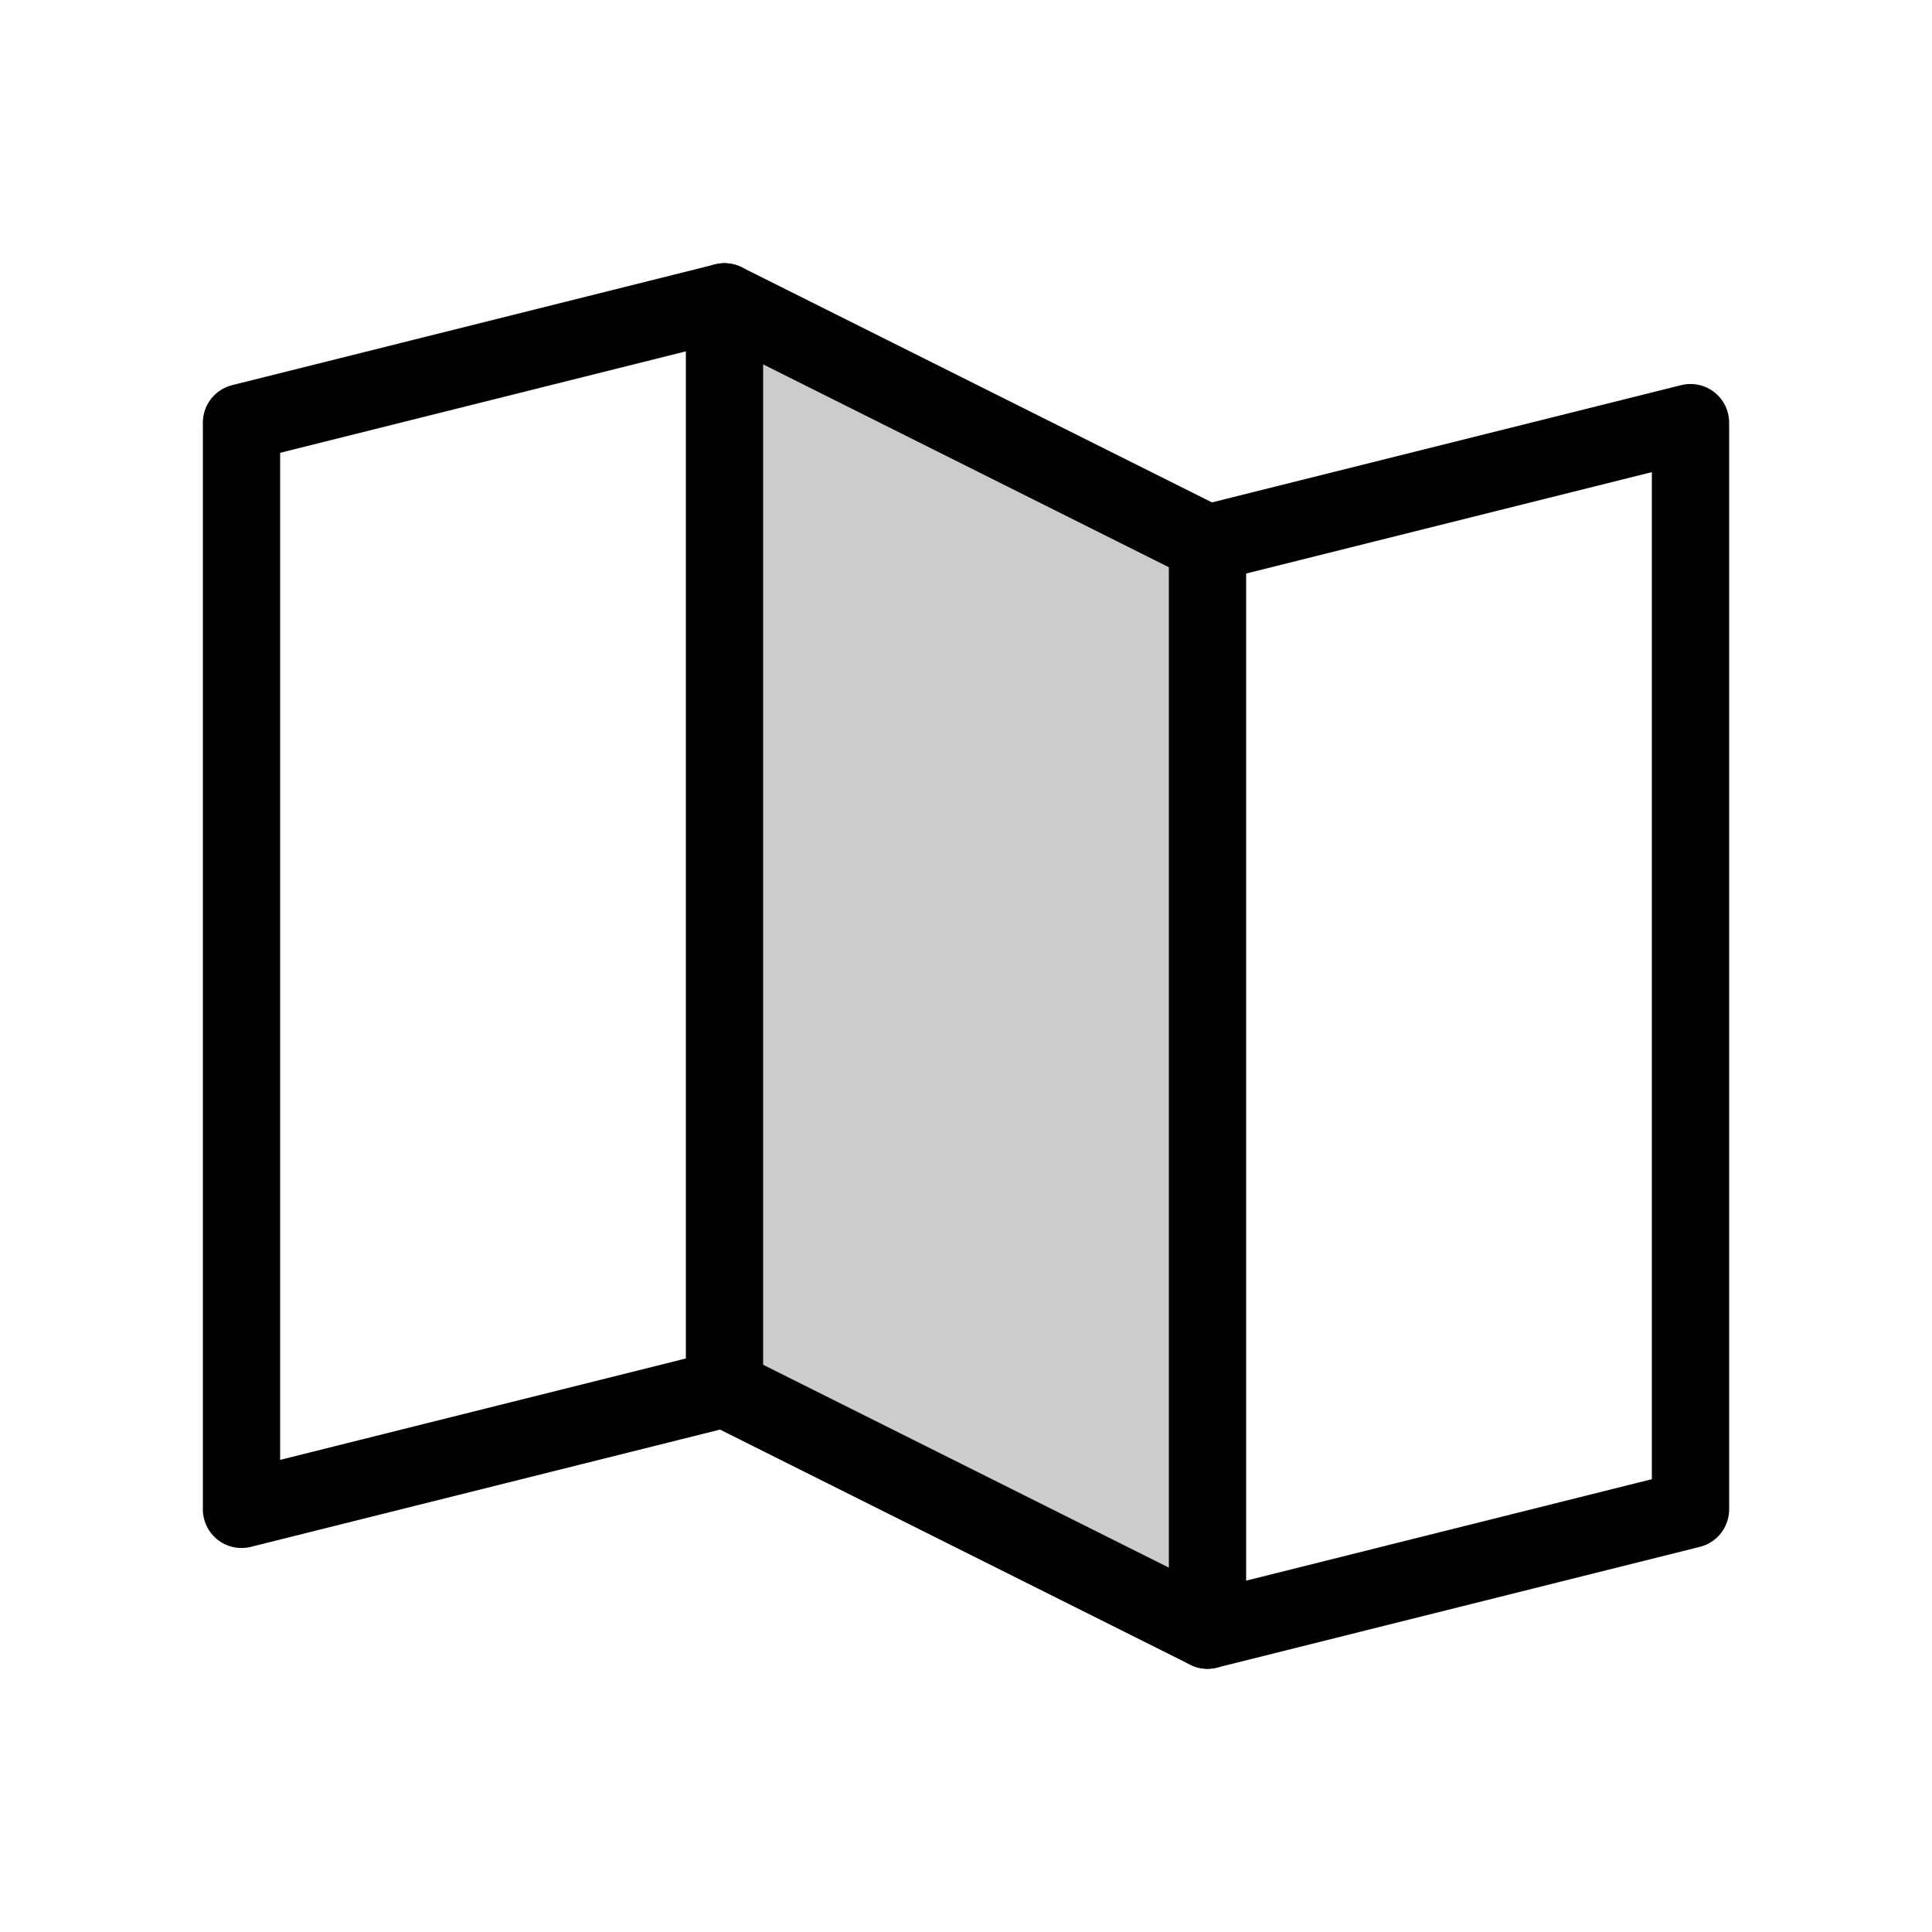 <svg width="50" height="50" viewBox="0 0 50 50" fill="none" xmlns="http://www.w3.org/2000/svg">
    <g clip-path="url(#clip0_65_7)">
        <path opacity="0.2" d="M18.75 35.938V7.812L31.25 14.062V42.188L18.75 35.938Z"
            fill="black" />
        <path d="M18.75 35.938V7.812" stroke="black" stroke-width="2" stroke-linecap="round"
            stroke-linejoin="round" />
        <path d="M31.25 14.062V42.188" stroke="black" stroke-width="2" stroke-linecap="round"
            stroke-linejoin="round" />
        <path
            d="M18.75 35.938L6.25 39.062V10.938L18.75 7.812L31.25 14.062L43.75 10.938V39.062L31.25 42.188L18.75 35.938Z"
            stroke="black" stroke-width="2" stroke-linecap="round" stroke-linejoin="round" />
    </g>
    <defs>
        <clipPath id="clip0_65_7">
            <rect width="50" height="50" fill="white" />
        </clipPath>
    </defs>
</svg>